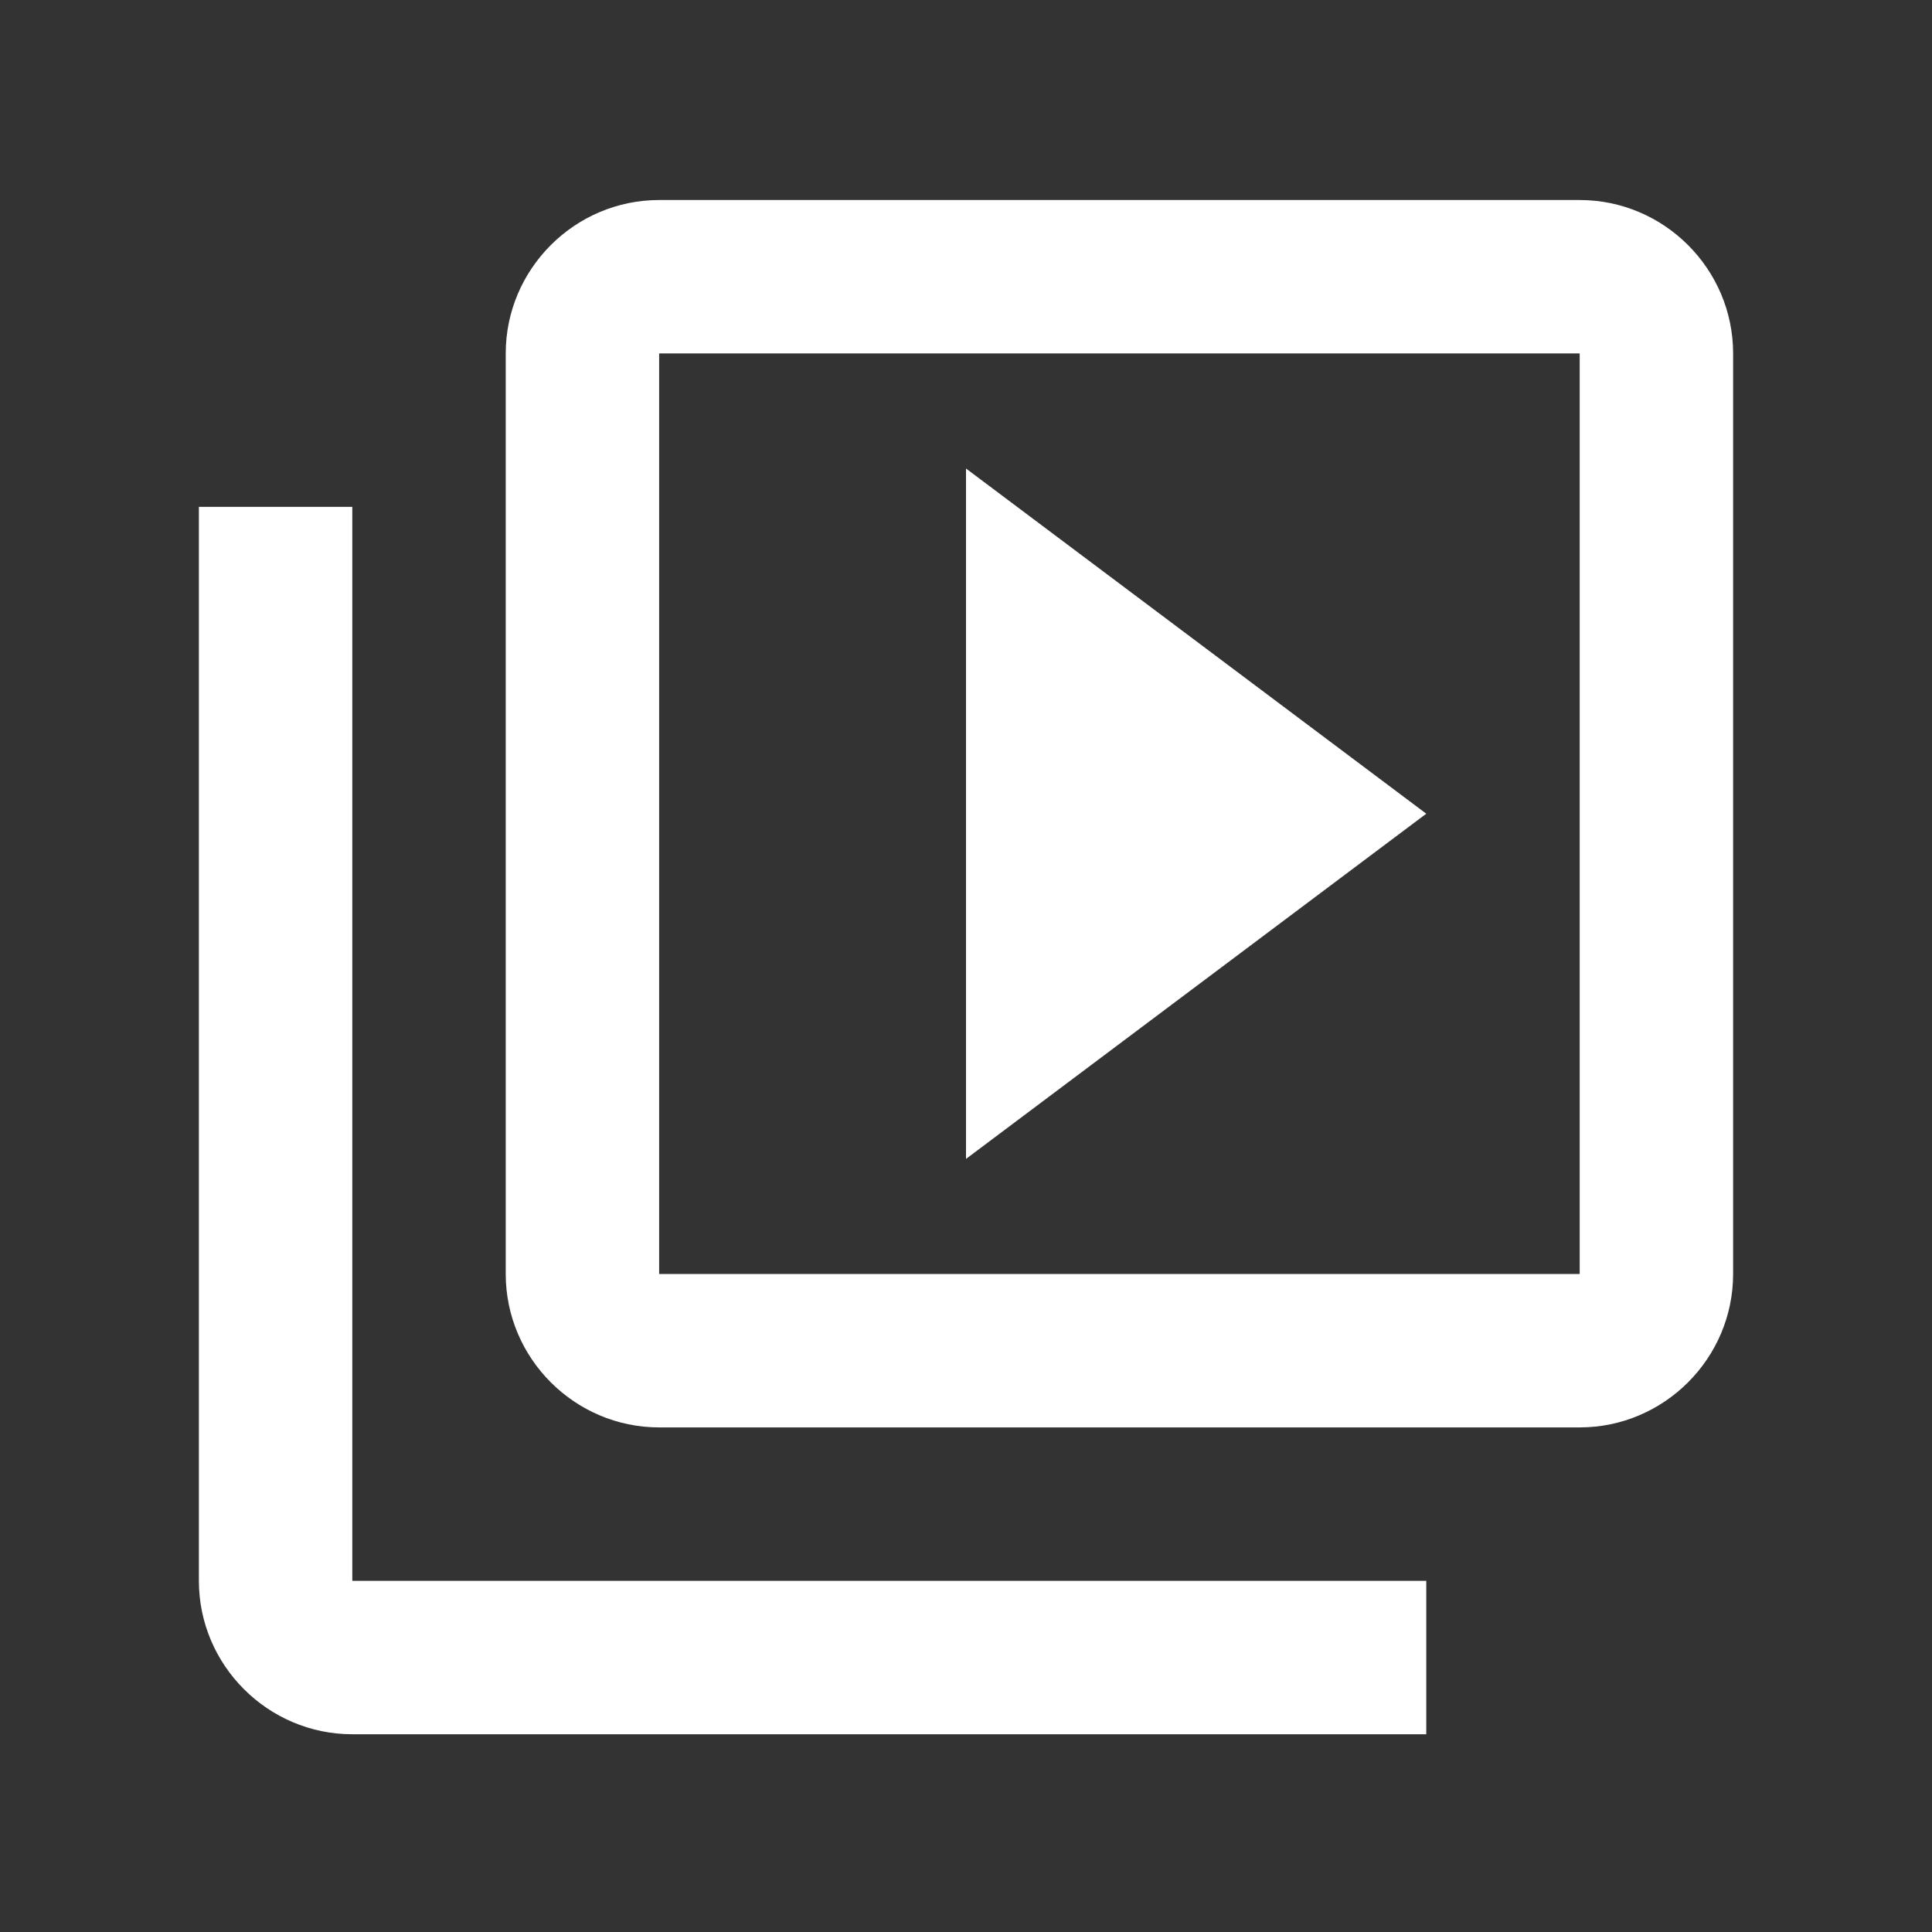 <svg width="34" height="34" viewBox="0 0 34 34" fill="none" xmlns="http://www.w3.org/2000/svg">
<rect x="0" y="0" width="34" height="34" fill="#333333" stroke="none"/>
<path d="M6.2 8.92H3.5V27.82C3.5 29.305 4.715 30.52 6.2 30.52H25.1V27.82H6.2V8.92ZM27.8 3.52H11.6C10.115 3.52 8.9 4.735 8.9 6.22V22.42C8.9 23.905 10.115 25.12 11.6 25.12H27.8C29.285 25.12 30.5 23.905 30.5 22.42V6.22C30.5 4.735 29.285 3.52 27.8 3.52ZM27.8 22.42H11.6V6.22H27.8V22.42ZM17 8.245V20.395L25.1 14.32L17 8.245Z" fill="white"/>
</svg>
